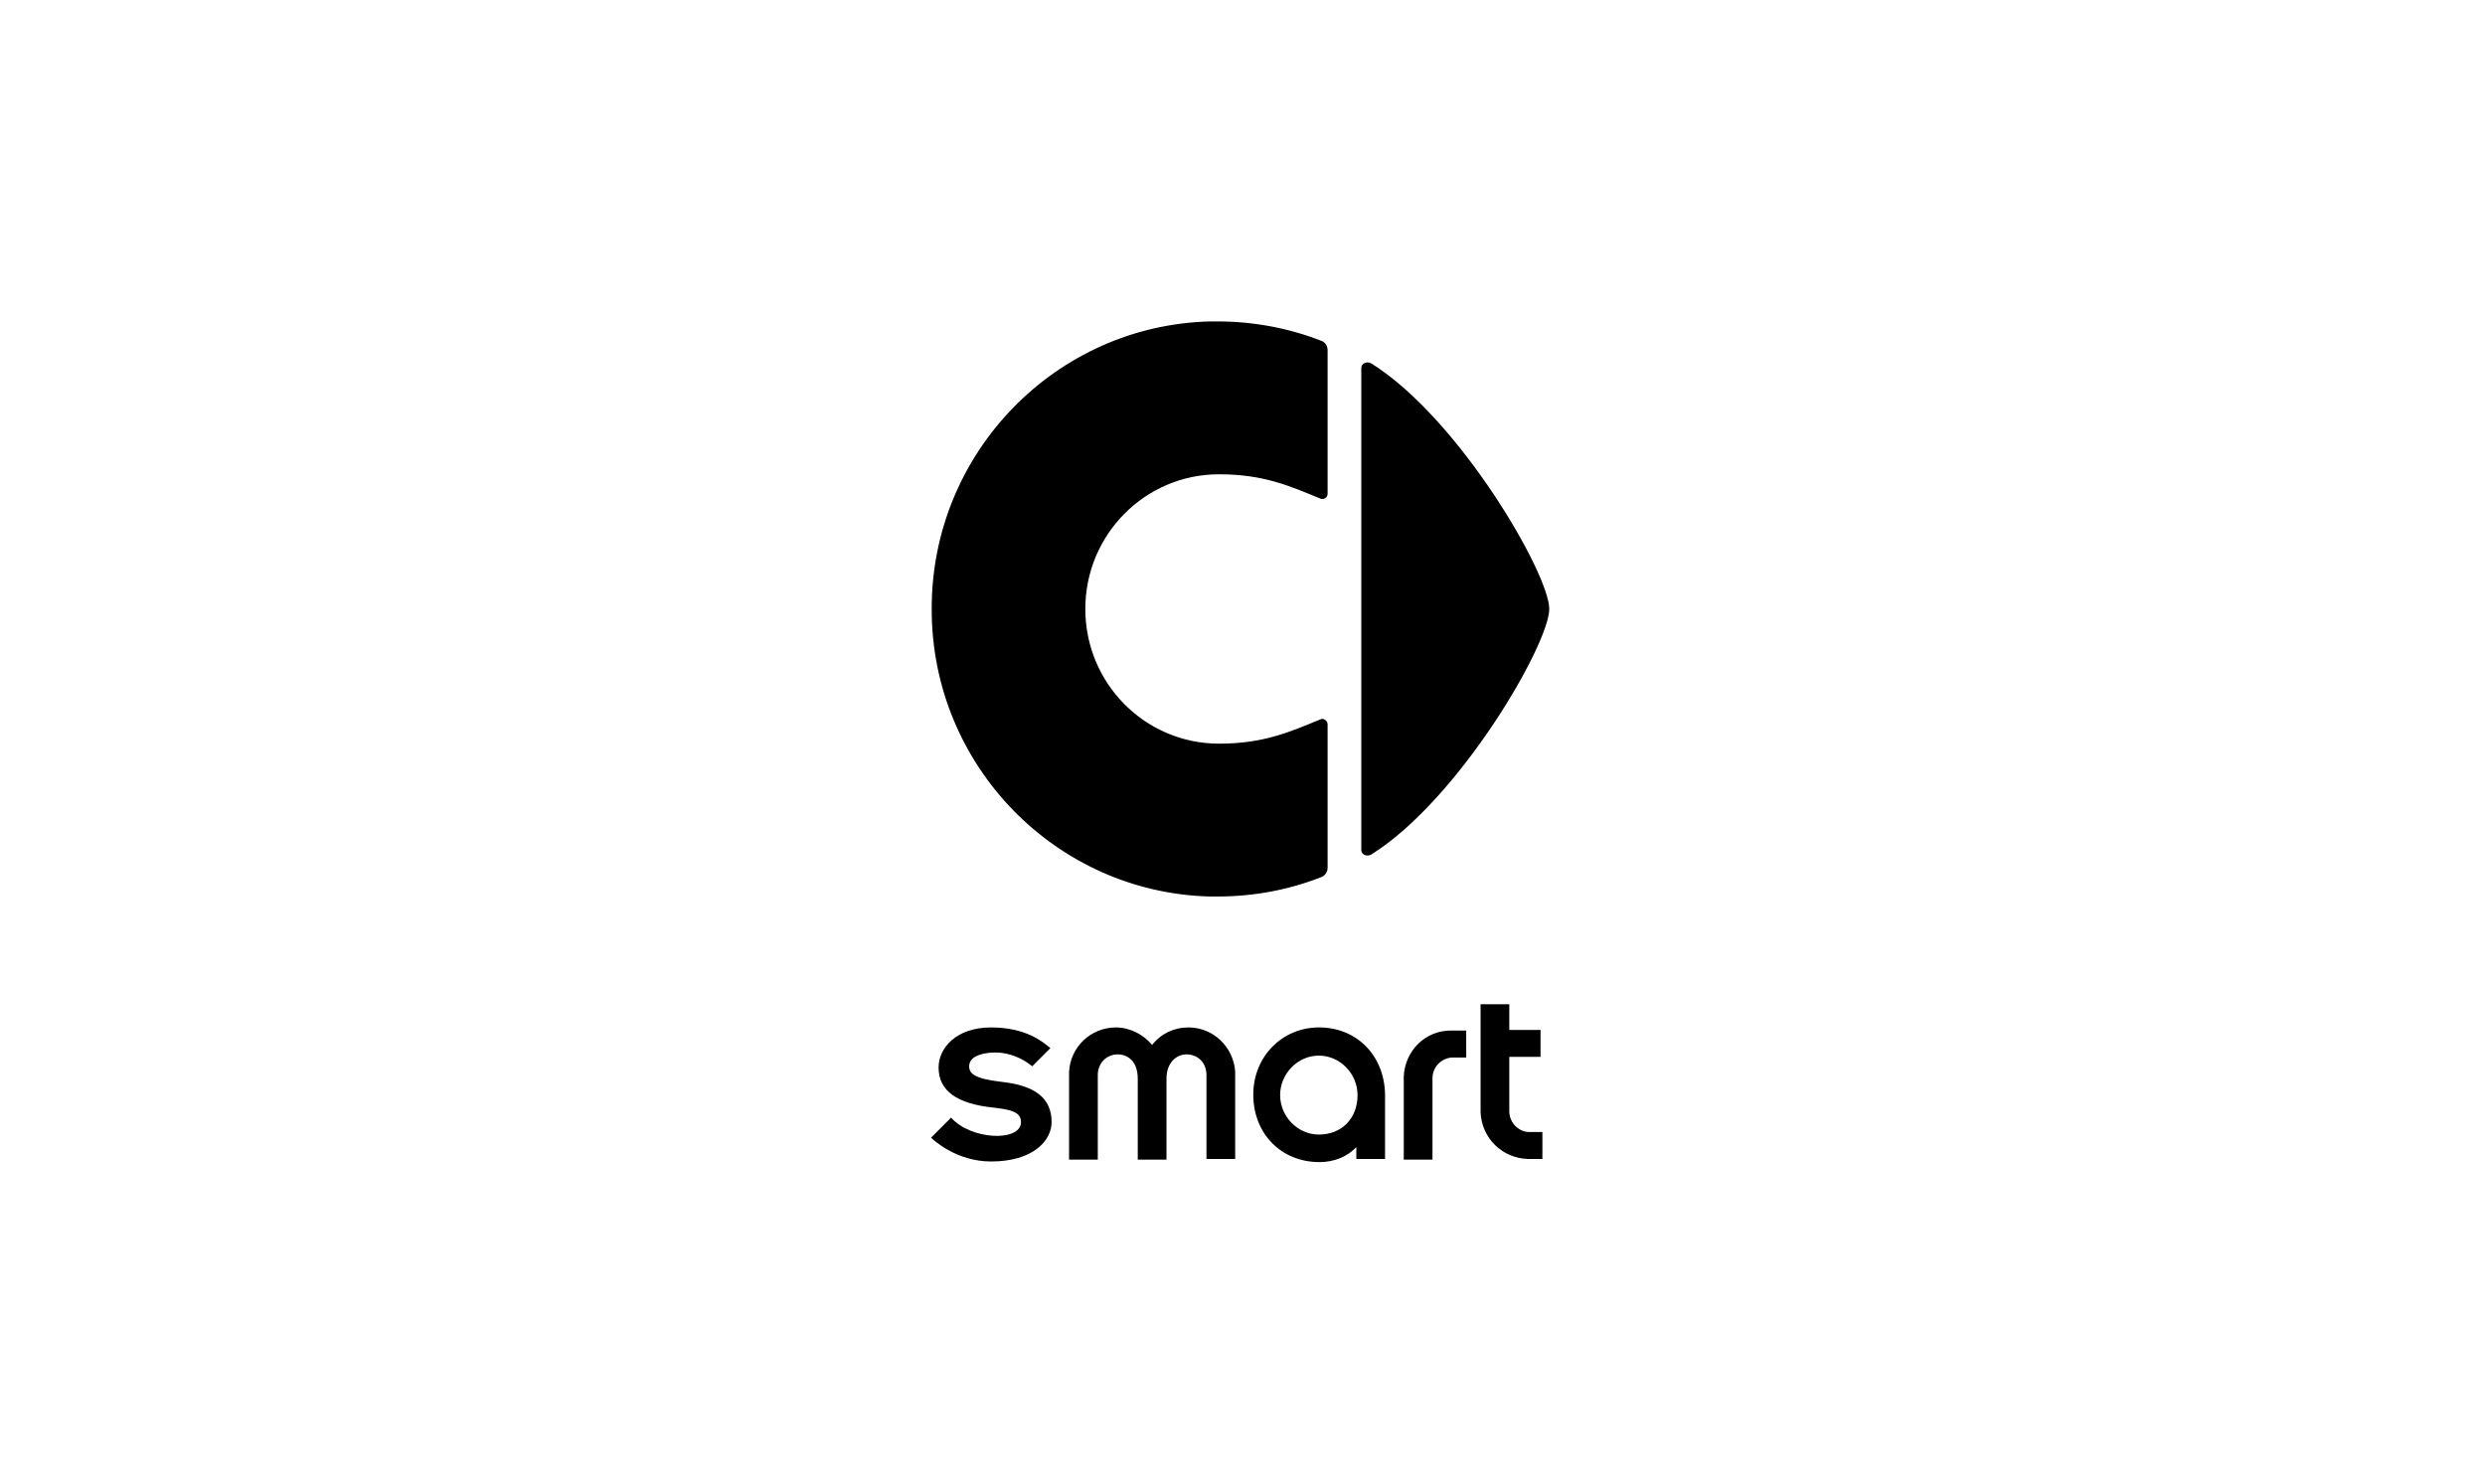 <svg width="201" height="120" viewBox="0 0 201 120" fill="none" xmlns="http://www.w3.org/2000/svg">
<path d="M122.08 89.897V85.488H124.606V83.309H122.08V81.231H119.757V89.996C119.858 92.074 121.524 93.695 123.595 93.746H124.758V91.567H123.696C122.838 91.567 122.08 90.807 122.08 89.895" fill="black"/>
<path d="M113.544 87.059V93.798H115.867V87.21C115.867 86.298 116.624 85.538 117.533 85.538H118.595V83.359H117.433C115.312 83.309 113.645 84.981 113.544 87.057" fill="black"/>
<path d="M106.675 83.107C103.696 83.107 101.372 85.488 101.372 88.528C101.372 91.721 103.645 94 106.727 94C107.938 94 109 93.544 109.707 92.784V93.746H112.03V88.527C111.979 85.386 109.757 83.105 106.675 83.105M106.675 91.771C104.958 91.771 103.544 90.301 103.544 88.578C103.544 86.855 104.959 85.386 106.675 85.386C108.391 85.386 109.806 86.855 109.806 88.578C109.806 90.452 108.543 91.771 106.675 91.771Z" fill="black"/>
<path d="M96.118 83.107C94.956 83.107 93.897 83.613 93.189 84.525C92.481 83.664 91.371 83.107 90.26 83.107C88.239 83.107 86.573 84.677 86.472 86.704V93.798H88.795V86.958C88.795 85.996 89.502 85.286 90.412 85.286C91.169 85.286 92.028 85.792 92.028 87.261V93.798H94.351V87.261C94.351 85.893 95.209 85.286 95.968 85.286C96.927 85.286 97.585 85.996 97.585 86.958V93.748H99.907V86.654C99.755 84.679 98.14 83.107 96.12 83.107" fill="black"/>
<path d="M81.068 87.515C78.846 87.261 78.391 86.857 78.391 86.248C78.391 85.286 79.856 85.133 80.513 85.133C81.623 85.133 82.685 85.59 83.493 86.248L84.958 84.778C84.351 84.271 82.987 83.107 80.16 83.107C77.333 83.107 75.918 84.778 75.918 86.349C75.918 88.223 77.383 89.288 80.364 89.592C81.626 89.744 82.585 89.895 82.585 90.757C82.585 92.379 78.545 92.227 76.928 90.403L75.311 92.025C75.464 92.177 77.332 93.95 80.16 93.95C83.544 93.95 85.059 92.278 85.059 90.757C85.059 88.883 83.796 87.819 81.068 87.515Z" fill="black"/>
<path d="M110.917 69.12C118.039 64.661 125.312 52.095 125.312 49.258C125.312 46.42 118.039 33.853 110.917 29.395C110.564 29.193 110.109 29.395 110.109 29.75V68.767C110.109 69.122 110.564 69.324 110.917 69.122" fill="black"/>
<path d="M97.887 72.515H98.494C101.474 72.515 104.301 71.958 106.879 70.945C107.232 70.792 107.383 70.489 107.383 70.185V58.582C107.383 58.278 107.029 58.074 106.827 58.177C104.353 59.191 102.232 60.153 98.595 60.153C92.635 60.153 87.786 55.288 87.786 49.258C87.786 43.227 92.635 38.364 98.595 38.364C102.232 38.364 104.353 39.326 106.827 40.34C107.08 40.441 107.383 40.239 107.383 39.935V28.33C107.383 27.975 107.181 27.672 106.879 27.571C104.301 26.557 101.422 26 98.492 26H97.886C85.411 26.303 75.361 36.59 75.361 49.208V49.309C75.361 61.926 85.412 72.212 97.887 72.517" fill="black"/>
</svg>
